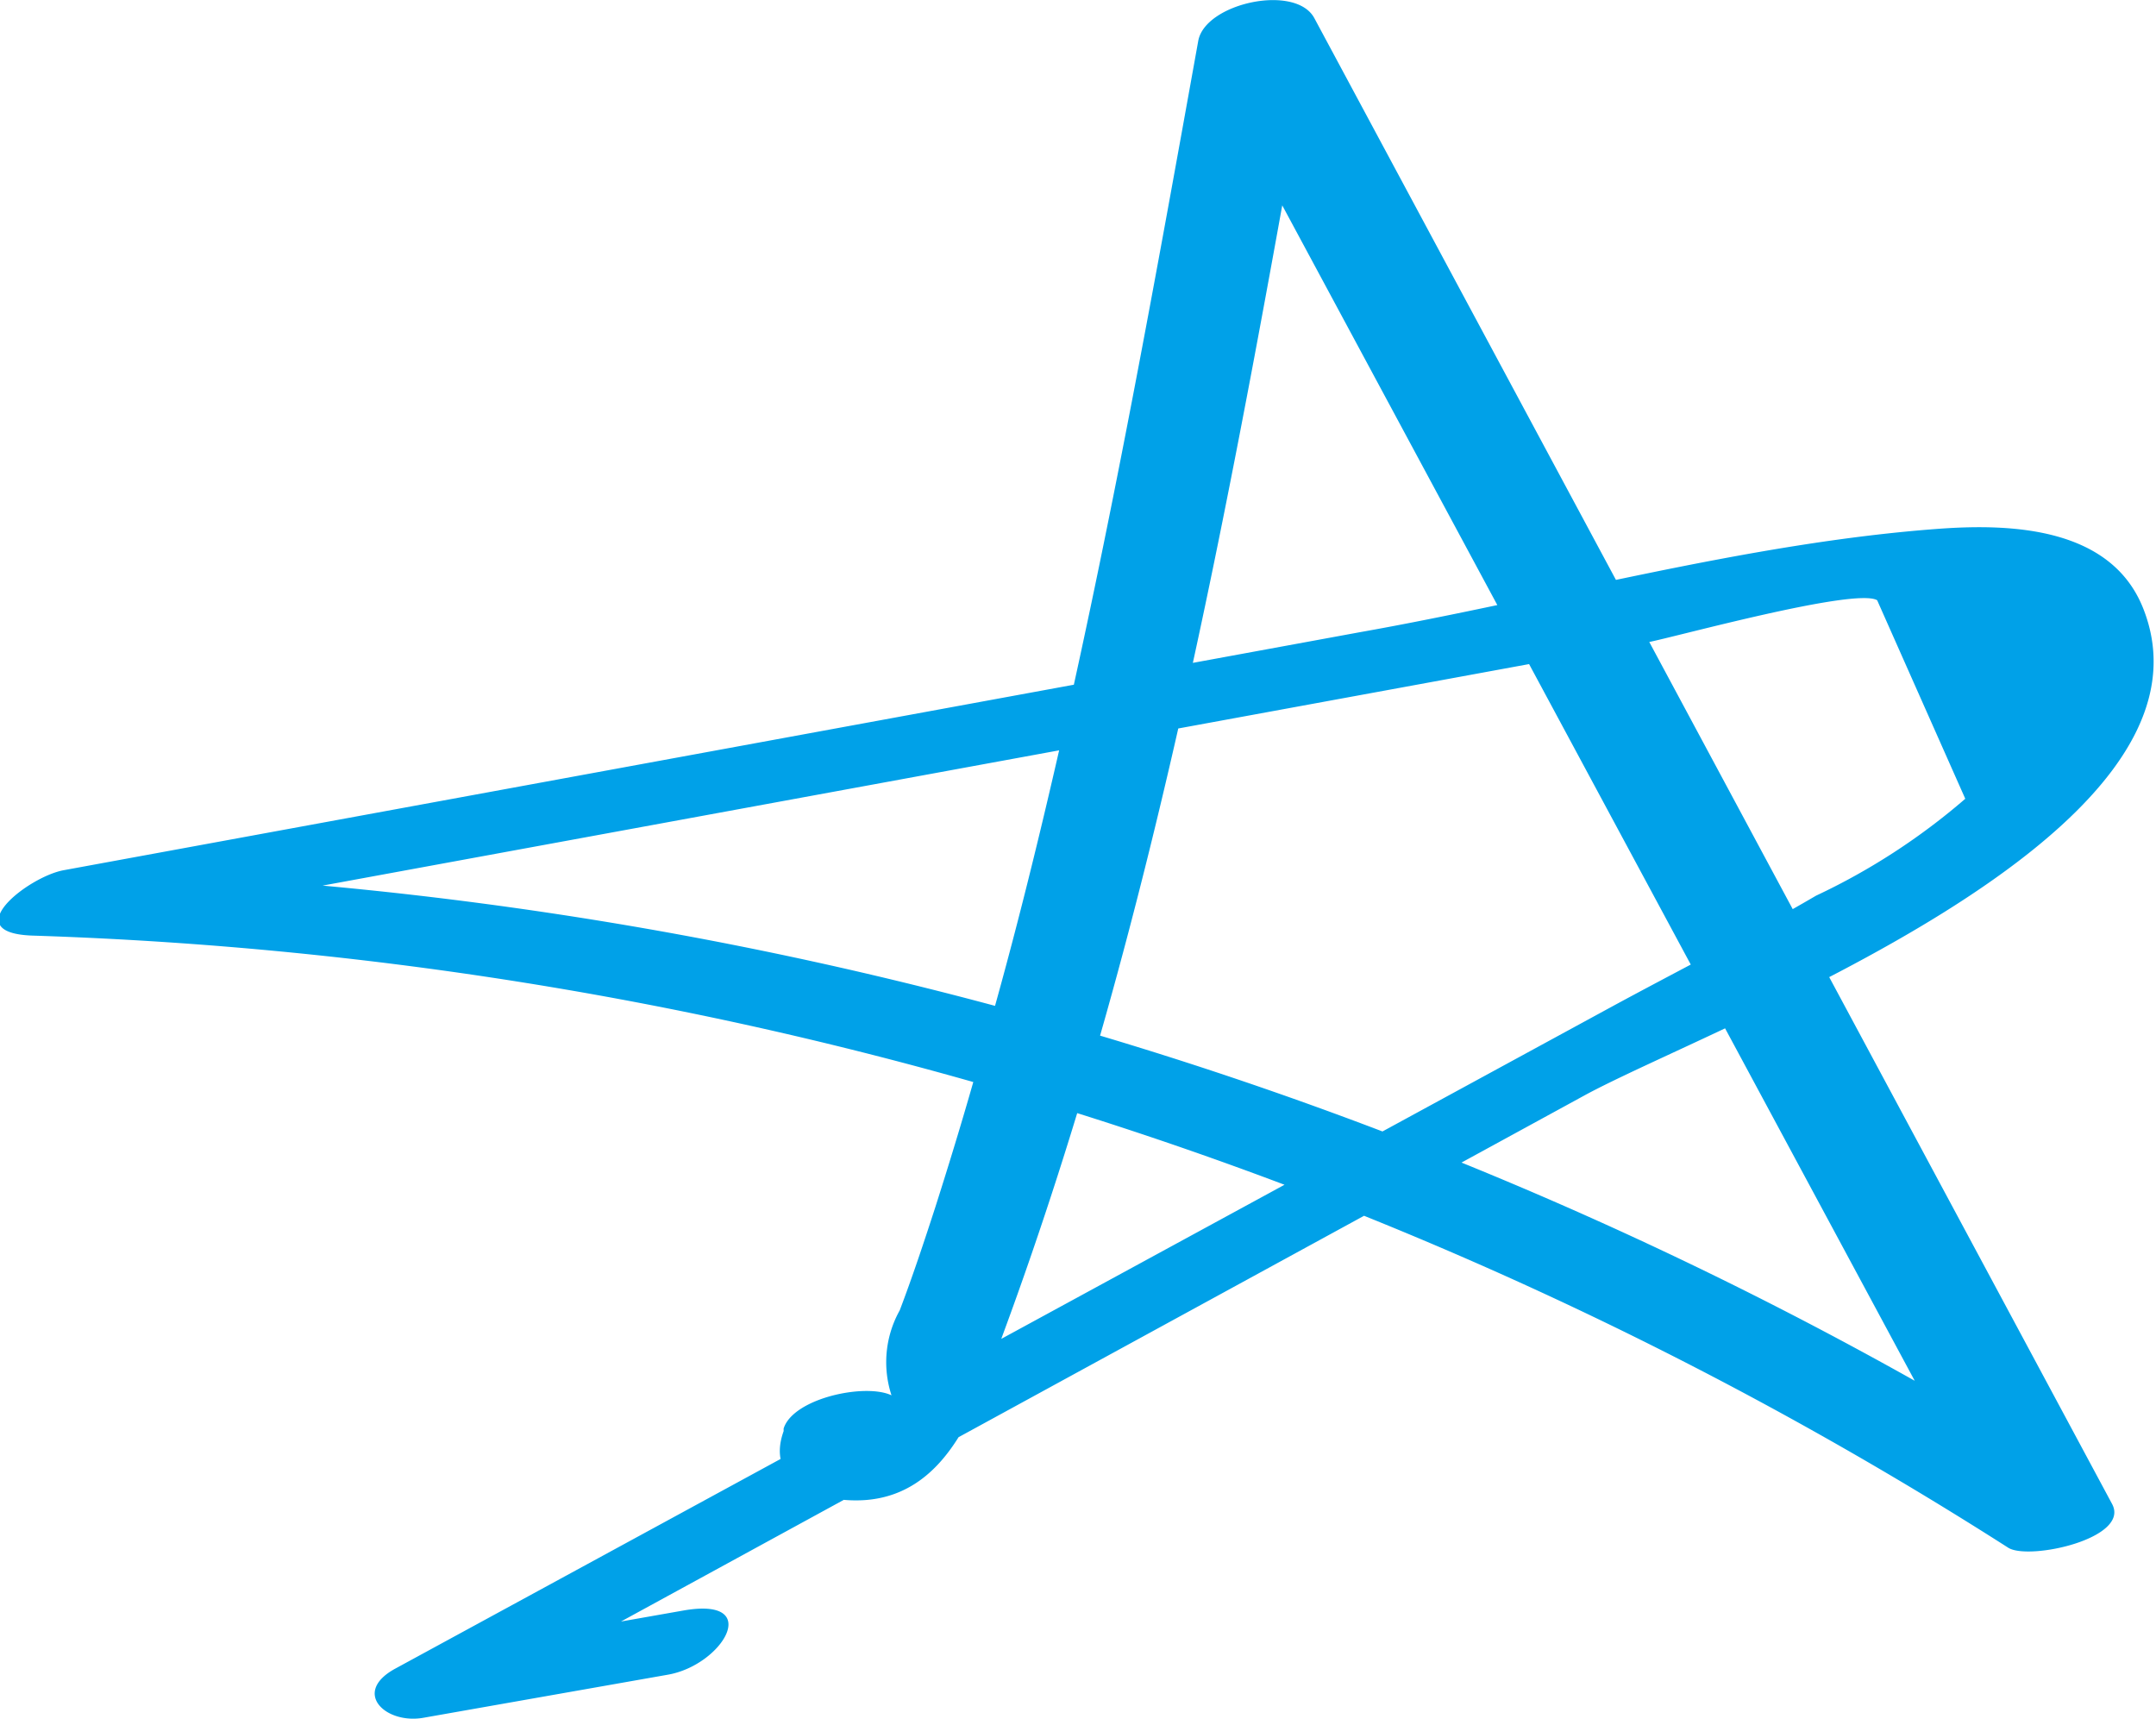 <?xml version="1.0" encoding="UTF-8"?> <svg xmlns="http://www.w3.org/2000/svg" id="f79668fe-6a9b-4b86-91ac-794caddcc84b" data-name="Layer 1" viewBox="0 0 41.6 33.16"> <defs> <style>.\34 170aa1f-ab6b-4c49-a63a-14882c81746b{fill:#00a1e8;}</style> </defs> <title>10</title> <path class="4170aa1f-ab6b-4c49-a63a-14882c81746b" d="M139.56,266.17c-.36,1,.68,1.39,1.57,1.33,1.66-.12,2.2-1.94,2.67-3.22,3-8.13,4.48-16.72,6-25.21l-2.24.44L163,268.2l2-.84a77.13,77.13,0,0,0-39-12l-.59,1.25L143,253.38l8.83-1.62,4.41-.81c.52-.1,4-1.06,4.42-.81l1.7,3.83a12.59,12.59,0,0,1-2.88,1.87c-1.28.75-2.61,1.42-3.92,2.13l-7.83,4.26-15.66,8.52c-.85.46-.19,1.08.54.95l4.71-.83c1.06-.18,1.86-1.51.31-1.24l-4.71.83.54,1L155,259.7c2.41-1.32,12.55-5,10.79-9.41-.62-1.55-2.52-1.63-3.92-1.53-3.72.27-7.54,1.35-11.21,2l-25,4.59c-.68.13-2.07,1.21-.59,1.26a75.25,75.25,0,0,1,38.12,11.81c.4.25,2.37-.18,2-.85L149.8,238.91c-.36-.67-2.11-.29-2.24.44-.81,4.5-1.62,9-2.63,13.45-.48,2.11-1,4.21-1.61,6.28-.26.93-.54,1.85-.83,2.76-.22.68-.45,1.37-.69,2a2.05,2.05,0,0,0,0,2c.27-.75-2-.48-2.24.28Z" transform="translate(-124.44 -238.56)"></path> </svg> 